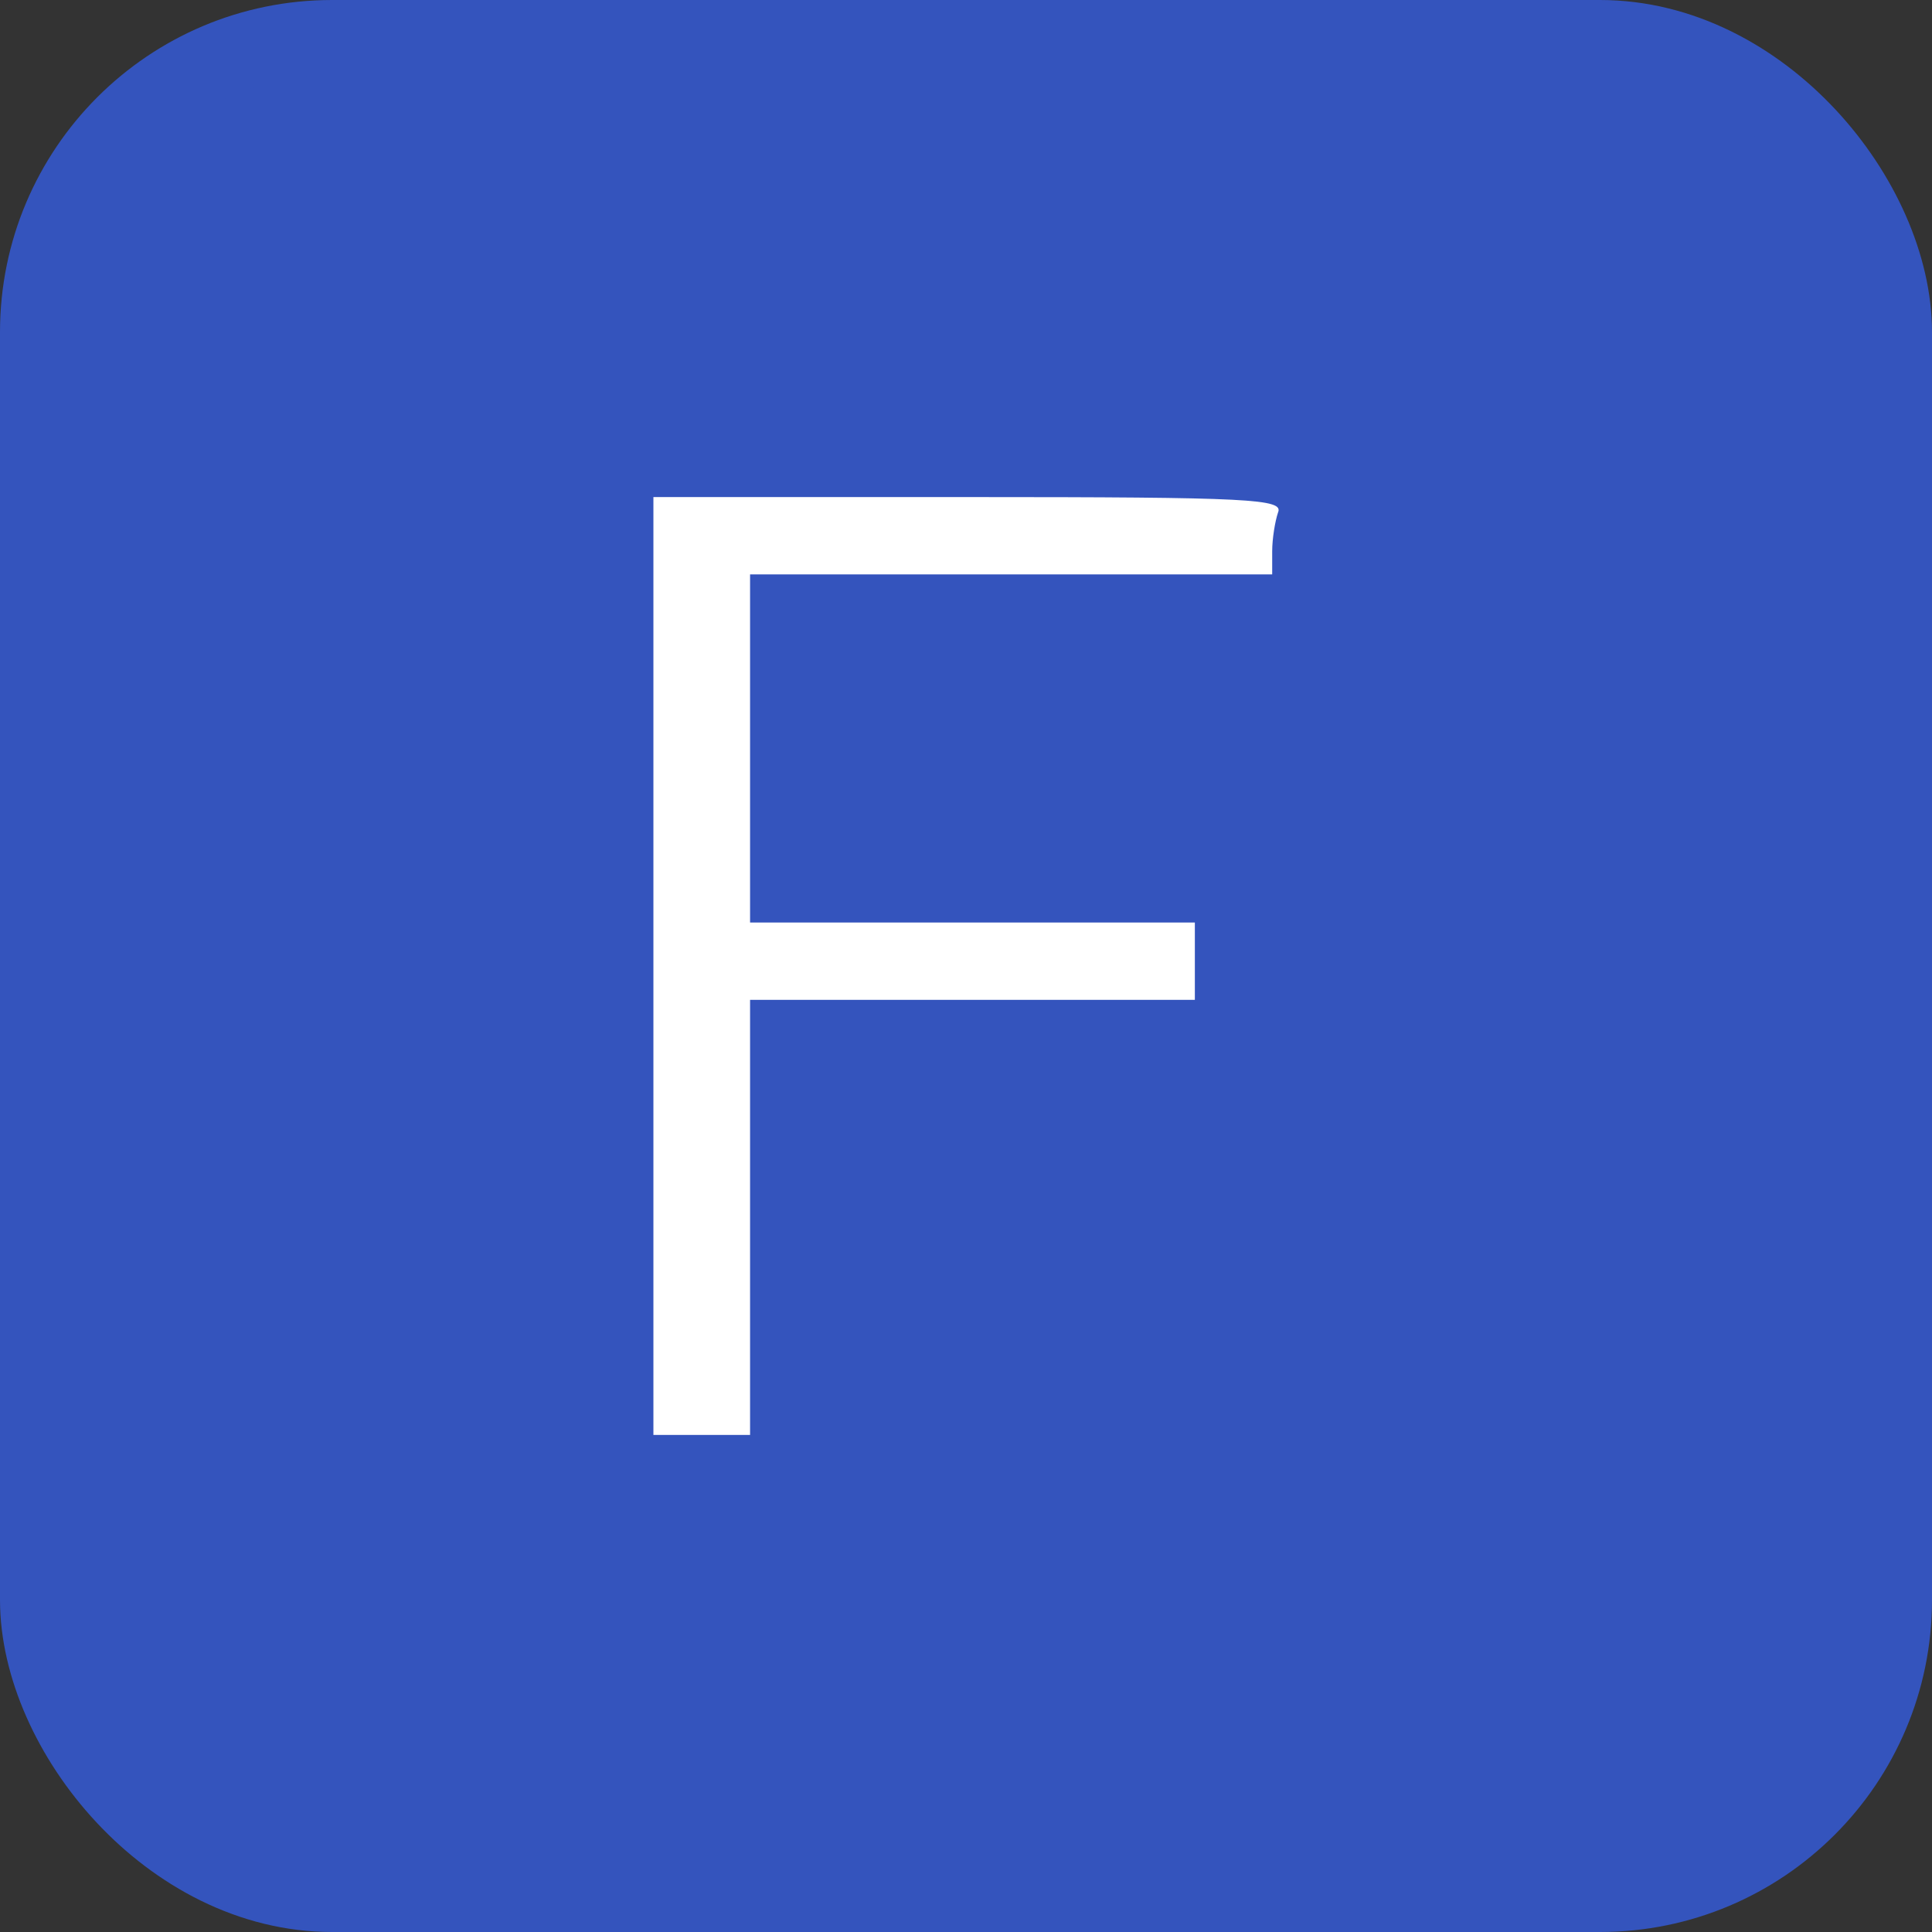 <svg width="64" height="64" viewBox="0 0 64 64" fill="none" xmlns="http://www.w3.org/2000/svg">
<rect x="0" y="0" width="64" height="64" fill="#333333" stroke="none"/>
<rect x="1.25" y="1.25" width="61.5" height="61.5" rx="9.75" fill="#3454BD"/>
<rect x="1.25" y="1.25" width="61.5" height="61.5" rx="9.75" stroke="#3454BD" stroke-width="2.5"/>
<path d="M21.645 32V47.534H23.246H24.847V40.328V33.121H32.214H39.581V31.84V30.559H32.214H24.847V24.793V19.028H33.495H42.143V18.259C42.143 17.843 42.239 17.266 42.336 16.978C42.528 16.53 41.471 16.466 32.086 16.466H21.645V32Z" fill="white"/>
</svg>
